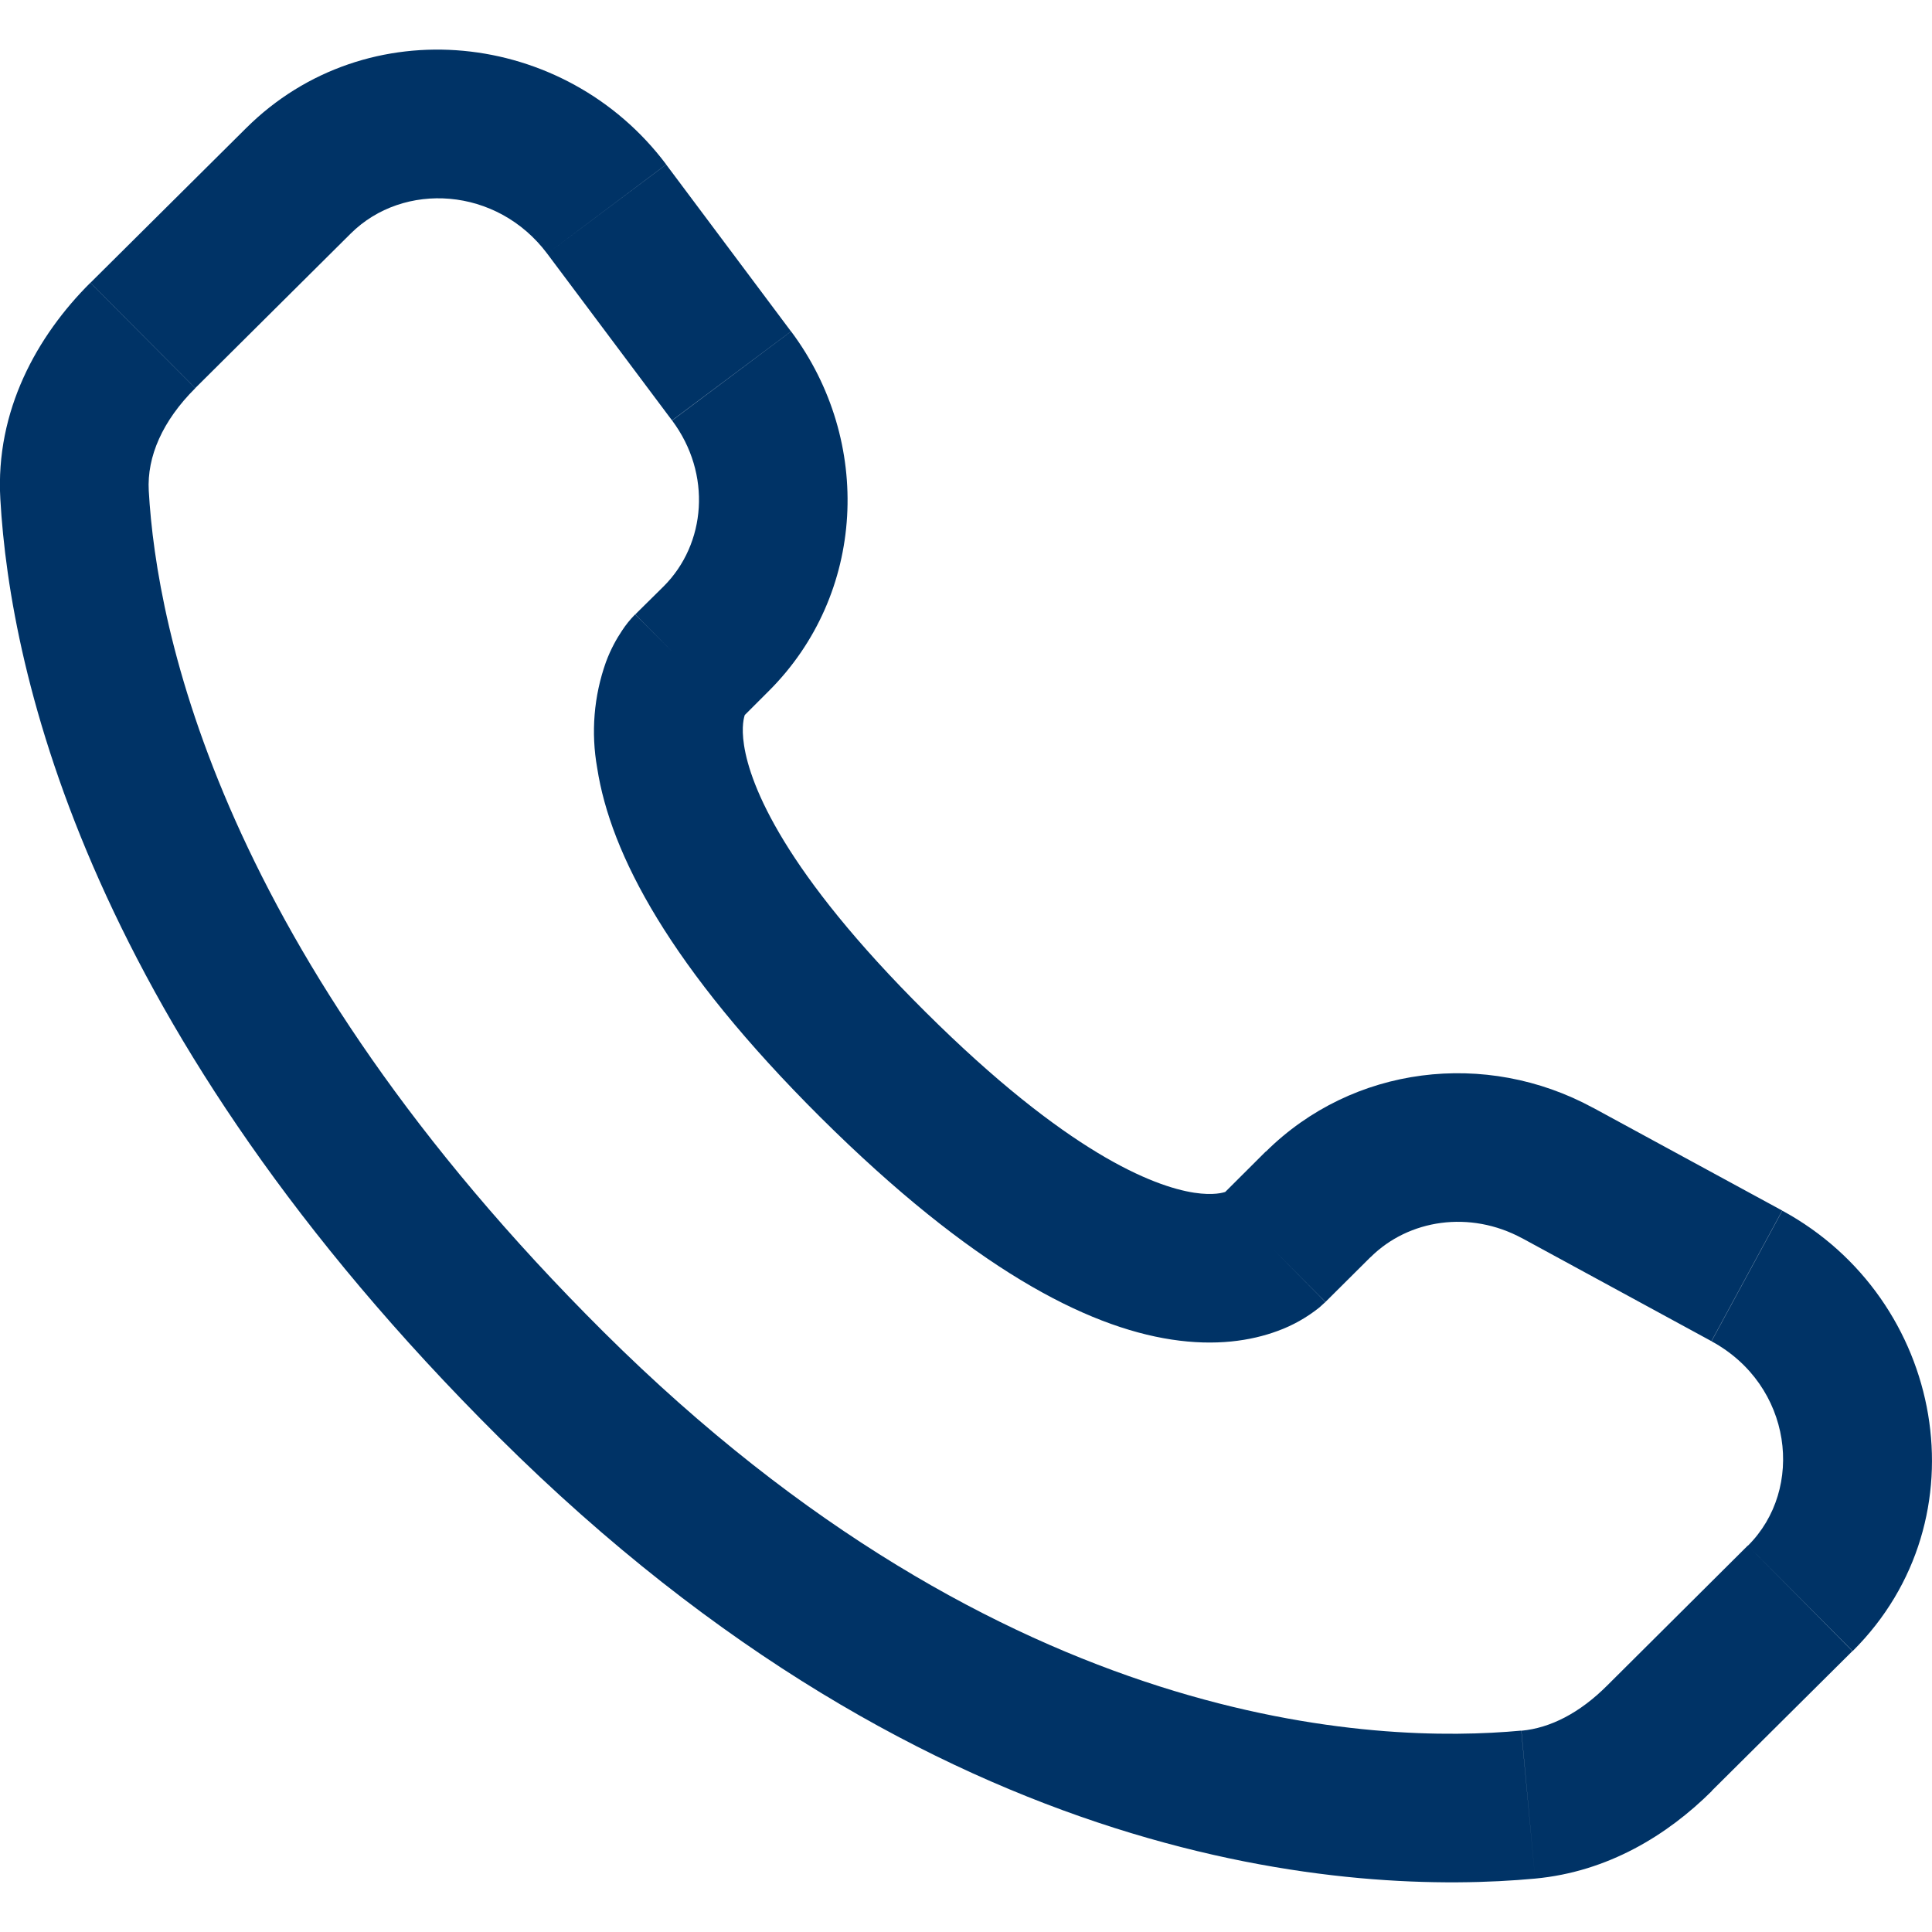 <svg width="17" height="17" viewBox="0 0 17 17" fill="none" xmlns="http://www.w3.org/2000/svg">
<path d="M11.663 11.456L12.06 11.061L11.137 10.133L10.741 10.528L11.663 11.456ZM13.393 10.895L15.059 11.801L15.682 10.652L14.017 9.747L13.393 10.895ZM15.379 13.6L14.141 14.832L15.062 15.758L16.3 14.528L15.379 13.6ZM13.386 15.228C12.122 15.346 8.853 15.241 5.312 11.721L4.39 12.647C8.254 16.489 11.931 16.677 13.508 16.53L13.386 15.228ZM5.312 11.721C1.938 8.365 1.378 5.543 1.309 4.318L0.003 4.392C0.09 5.933 0.783 9.061 4.39 12.647L5.312 11.721ZM6.511 6.334L6.761 6.084L5.841 5.158L5.59 5.406L6.511 6.334ZM6.96 2.916L5.862 1.448L4.815 2.232L5.913 3.699L6.96 2.916ZM2.165 1.128L0.796 2.488L1.718 3.415L3.086 2.055L2.165 1.128ZM6.051 5.87C5.589 5.406 5.589 5.406 5.589 5.408H5.587L5.584 5.411C5.543 5.453 5.506 5.499 5.474 5.548C5.427 5.618 5.375 5.709 5.332 5.825C5.225 6.125 5.199 6.446 5.255 6.759C5.372 7.513 5.891 8.509 7.221 9.833L8.144 8.905C6.898 7.667 6.602 6.914 6.547 6.558C6.521 6.389 6.548 6.306 6.555 6.287C6.561 6.275 6.561 6.273 6.555 6.281C6.548 6.293 6.539 6.305 6.529 6.315L6.521 6.324L6.512 6.332L6.051 5.87ZM7.221 9.833C8.553 11.156 9.554 11.672 10.309 11.787C10.695 11.846 11.006 11.799 11.243 11.711C11.375 11.663 11.499 11.593 11.609 11.505L11.652 11.466L11.658 11.461L11.661 11.458L11.662 11.457C11.662 11.457 11.663 11.456 11.202 10.992C10.74 10.528 10.742 10.527 10.742 10.527L10.744 10.526L10.746 10.524L10.751 10.52L10.76 10.511L10.793 10.485C10.801 10.479 10.799 10.48 10.787 10.486C10.765 10.494 10.68 10.521 10.508 10.495C10.147 10.439 9.389 10.143 8.144 8.905L7.221 9.833ZM5.862 1.447C4.972 0.261 3.225 0.073 2.165 1.128L3.086 2.055C3.55 1.594 4.373 1.642 4.815 2.232L5.862 1.447ZM1.309 4.319C1.292 4.017 1.431 3.702 1.718 3.416L0.795 2.488C0.327 2.954 -0.042 3.613 0.003 4.392L1.309 4.319ZM14.141 14.832C13.902 15.071 13.644 15.205 13.387 15.229L13.508 16.53C14.149 16.47 14.673 16.147 15.063 15.759L14.141 14.832ZM6.761 6.084C7.62 5.231 7.683 3.882 6.961 2.916L5.914 3.7C6.265 4.17 6.213 4.786 5.84 5.159L6.761 6.084ZM15.06 11.802C15.772 12.189 15.883 13.101 15.38 13.601L16.302 14.528C17.47 13.366 17.11 11.428 15.683 10.653L15.06 11.802ZM12.06 11.062C12.395 10.729 12.934 10.647 13.394 10.896L14.018 9.748C13.073 9.234 11.902 9.376 11.138 10.134L12.06 11.062Z" fill="#003366"/>
</svg>
